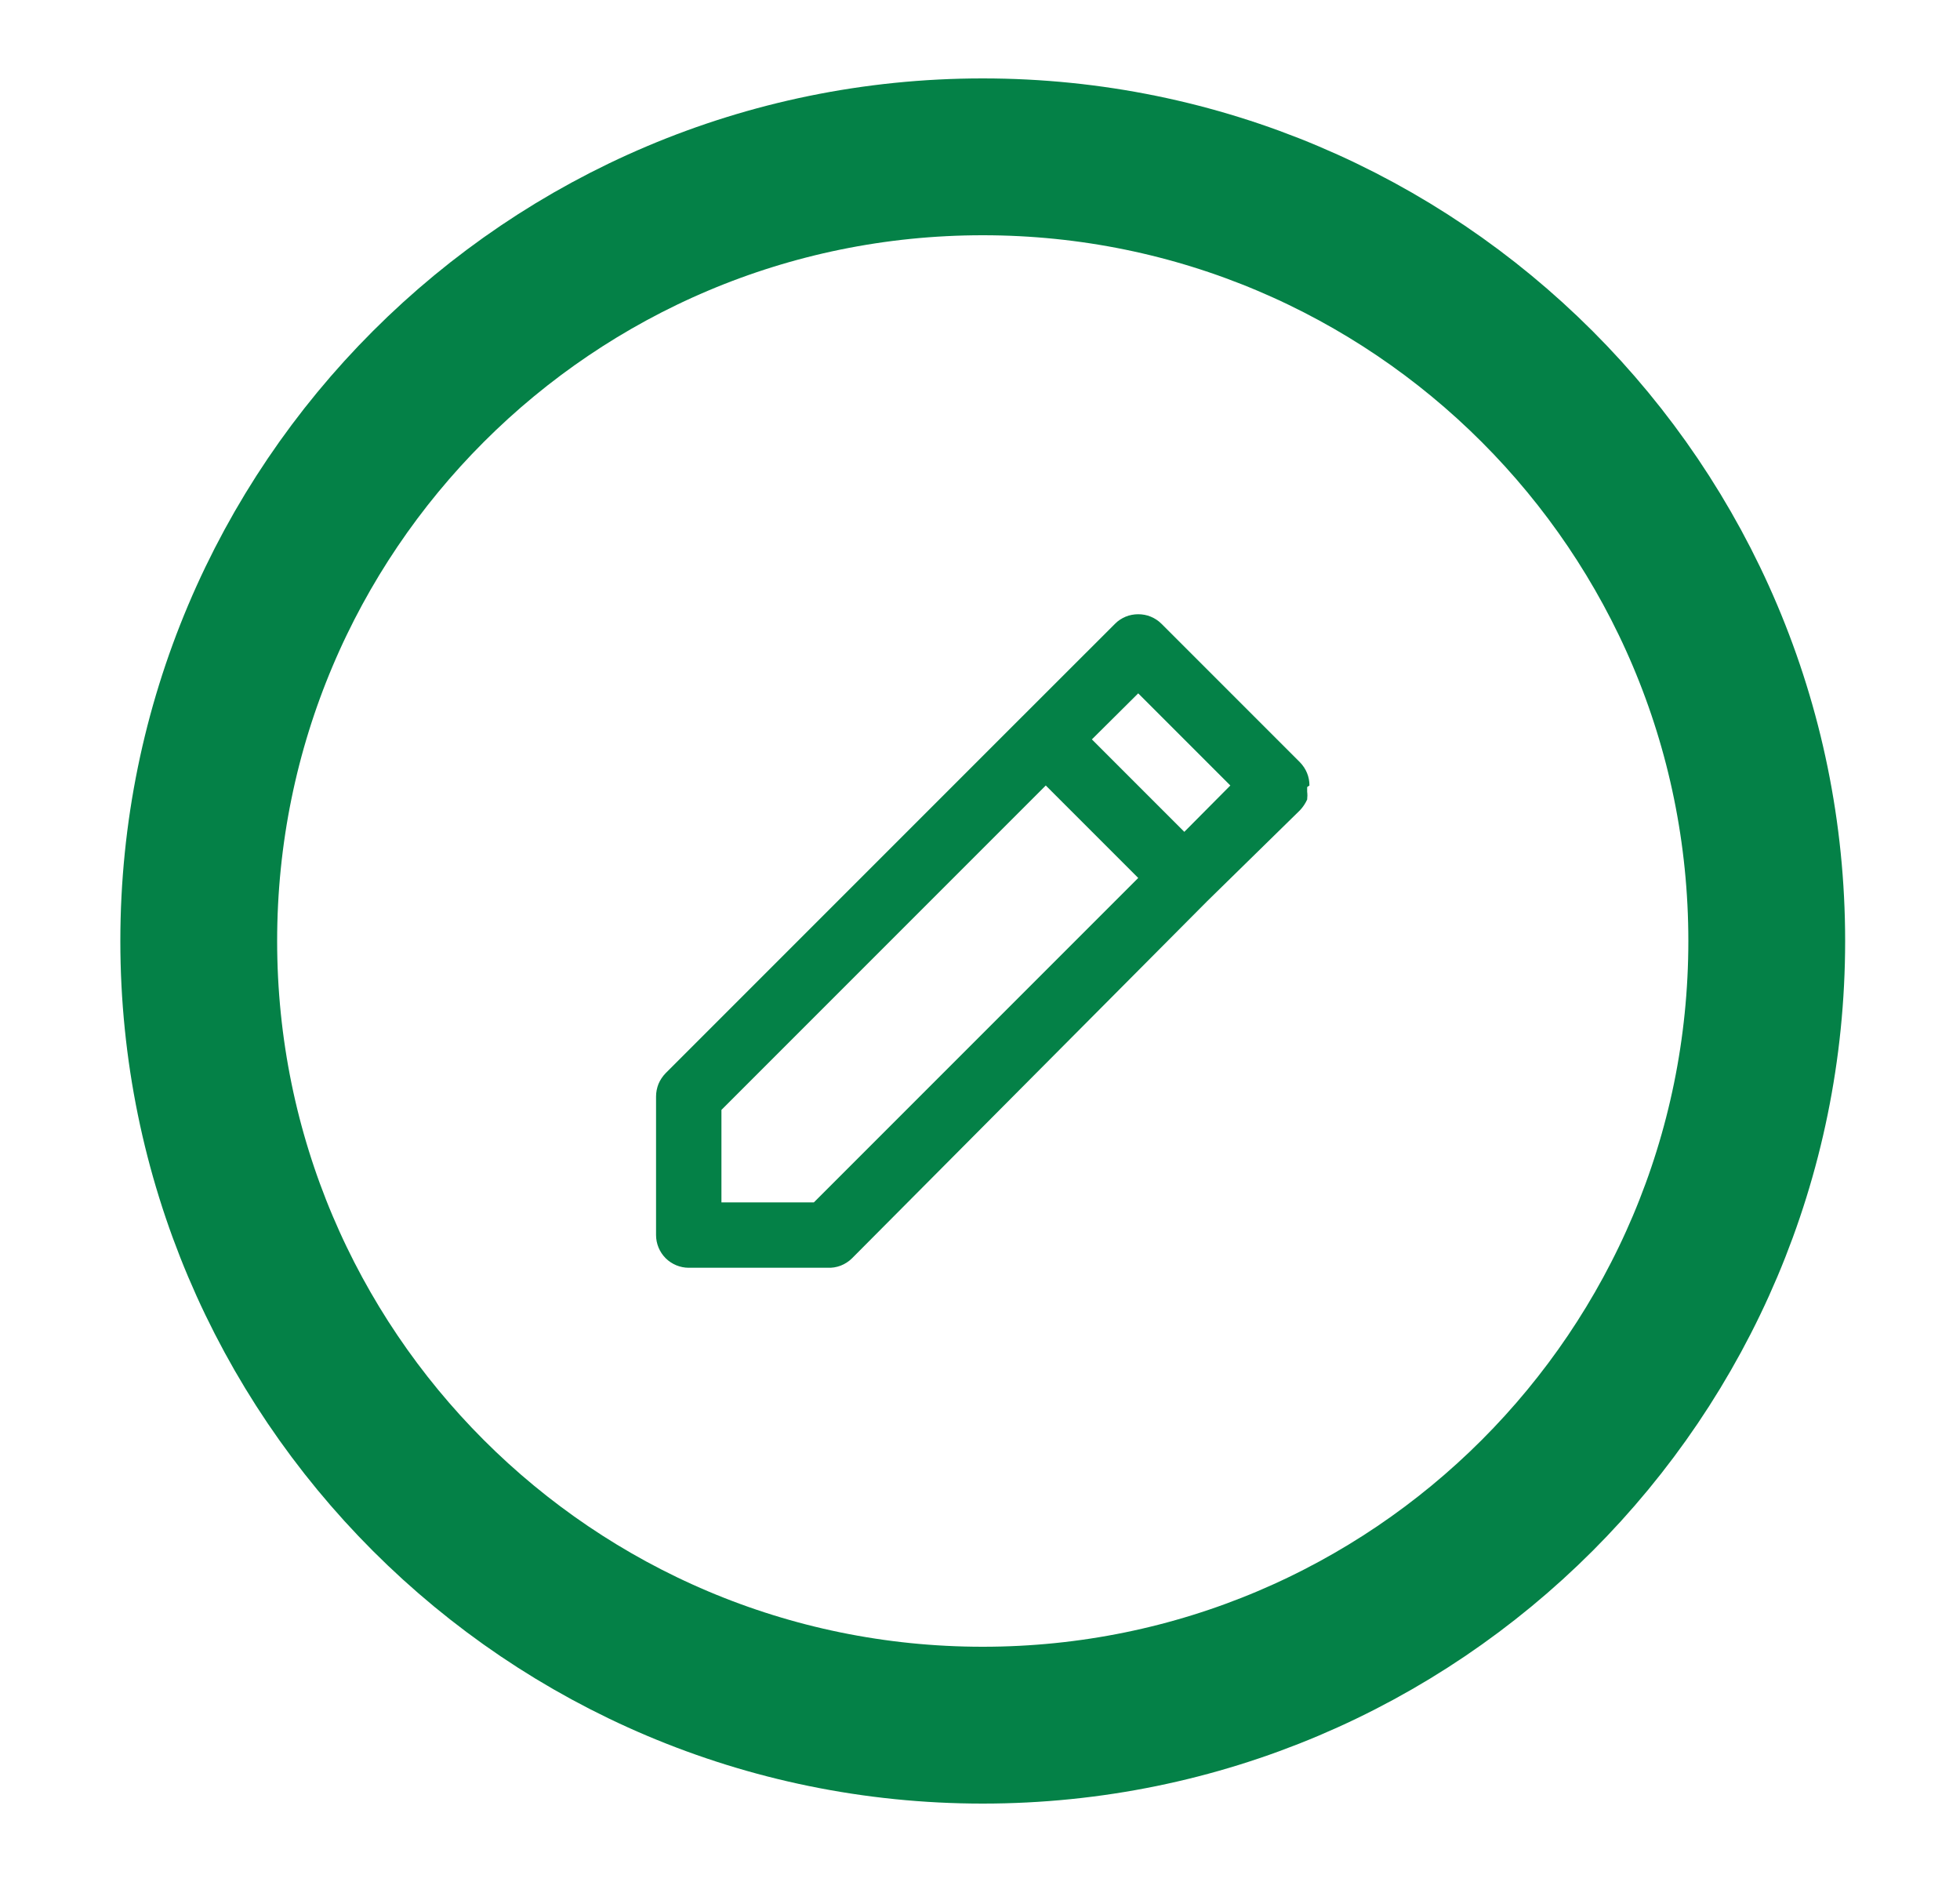 <svg width="25" height="24" viewBox="0 0 25 24" fill="none" xmlns="http://www.w3.org/2000/svg">
<path d="M12.535 22C18.058 22 22.535 17.523 22.535 12C22.535 6.477 18.058 2 12.535 2C7.012 2 2.535 6.477 2.535 12C2.535 17.523 7.012 22 12.535 22Z" stroke="#048147" stroke-width="2" stroke-linecap="round" stroke-linejoin="round"/>
<path d="M16.702 10.017C16.702 9.962 16.692 9.907 16.671 9.857C16.65 9.806 16.619 9.76 16.581 9.721L14.814 7.954C14.775 7.915 14.729 7.885 14.678 7.864C14.628 7.843 14.573 7.833 14.518 7.833C14.464 7.833 14.409 7.843 14.358 7.864C14.308 7.885 14.261 7.915 14.223 7.954L13.043 9.133L8.489 13.687C8.451 13.726 8.42 13.773 8.399 13.823C8.379 13.874 8.368 13.928 8.368 13.983V15.75C8.368 15.86 8.412 15.966 8.49 16.045C8.569 16.123 8.675 16.167 8.785 16.167H10.552C10.61 16.17 10.668 16.161 10.723 16.14C10.777 16.119 10.827 16.087 10.868 16.046L15.398 11.492L16.581 10.333C16.619 10.293 16.65 10.246 16.673 10.196C16.677 10.162 16.677 10.129 16.673 10.096C16.674 10.076 16.674 10.057 16.673 10.037L16.702 10.017ZM10.381 15.333H9.202V14.154L13.339 10.017L14.518 11.196L10.381 15.333ZM15.106 10.608L13.927 9.429L14.518 8.842L15.693 10.017L15.106 10.608Z" fill="#048147"/>
</svg>
